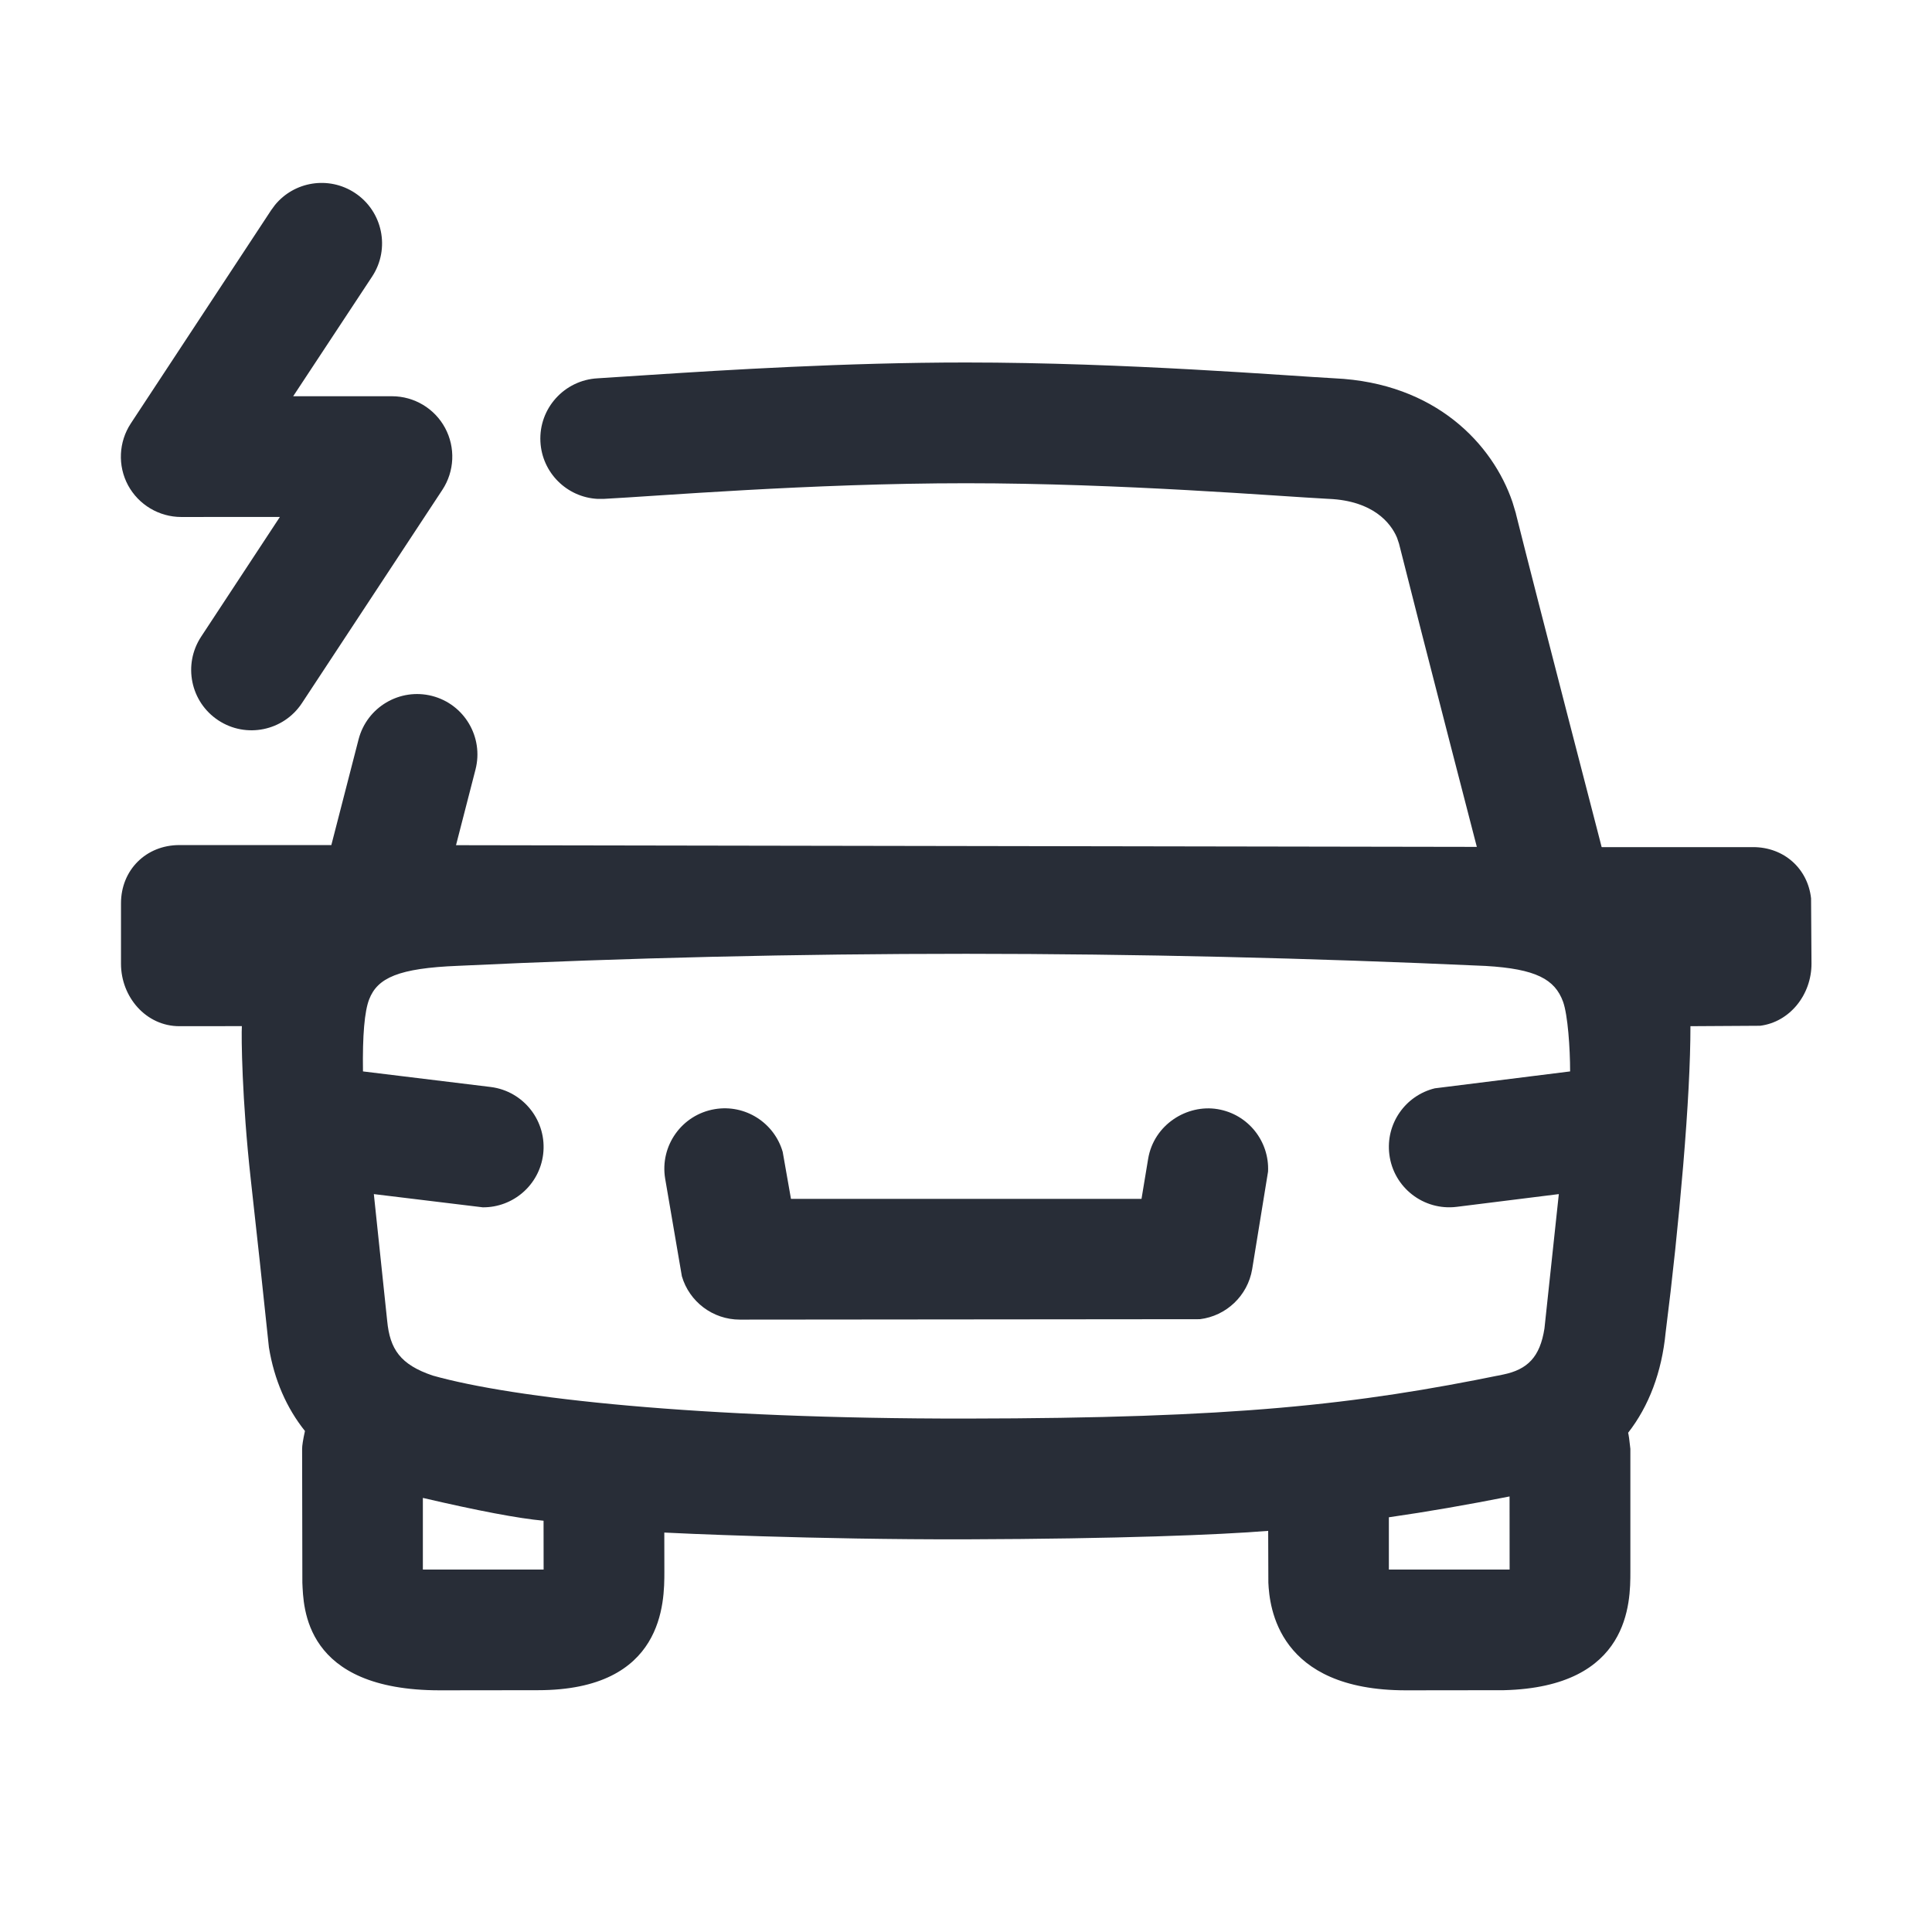 <svg width="32" height="32" viewBox="0 0 32 32" fill="none" xmlns="http://www.w3.org/2000/svg">
<g clip-path="url(#clip0_7823_54064)">
<path d="M11.839 18.371C12.345 18.286 12.825 18.598 12.964 19.079L13.101 19.857H18.907L19.017 19.193C19.112 18.626 19.662 18.286 20.168 18.371C20.674 18.455 21.027 18.905 21.003 19.405L20.74 21.021C20.666 21.463 20.309 21.797 19.874 21.85L12.254 21.857C11.806 21.857 11.417 21.56 11.294 21.139L11.017 19.521C10.927 18.977 11.294 18.462 11.839 18.371Z" fill="#282D37"/>
<path fill-rule="evenodd" clip-rule="evenodd" d="M16 6.004C18.645 6.004 21.358 6.227 22.104 6.266C23.782 6.343 24.726 7.361 25.051 8.315L25.108 8.504L25.109 8.512C25.283 9.208 25.642 10.604 25.959 11.83C26.117 12.441 26.264 13.01 26.372 13.425C26.426 13.633 26.469 13.803 26.5 13.92C26.511 13.964 26.521 14.001 26.528 14.03L26.536 14.031H29.037C29.549 14.031 29.943 14.387 29.997 14.88L30.004 15.962C30.004 16.475 29.646 16.928 29.153 16.99L27.999 16.997C27.999 17.586 27.958 18.355 27.879 19.303C27.799 20.251 27.702 21.174 27.588 22.071C27.524 22.73 27.31 23.291 26.967 23.731C26.976 23.763 26.989 23.852 27.004 23.997V26.035C27.004 26.532 27.004 27.944 24.908 27.995L23.286 27.997C21.161 27.997 21.027 26.616 21.008 26.214L21.005 25.356C20.192 25.422 18.51 25.488 16.008 25.496C13.506 25.503 11.122 25.392 11.003 25.384L11.004 26.035C11.004 26.532 11.003 27.995 8.908 27.995L7.286 27.997C5.028 27.997 5.027 26.616 5.008 26.214L5.004 23.997C5.004 23.944 5.019 23.846 5.051 23.702C4.748 23.323 4.542 22.857 4.454 22.316C4.353 21.35 4.253 20.424 4.154 19.538C4.006 18.208 3.996 17.154 4.006 16.996L2.971 16.997C2.419 16.997 2.004 16.514 2.004 15.962V14.962C2.004 14.41 2.419 13.997 2.971 13.997H5.488L5.939 12.247C6.077 11.712 6.622 11.39 7.157 11.527C7.692 11.665 8.013 12.21 7.876 12.745L7.553 13.999L24.461 14.027C24.452 13.995 24.444 13.961 24.435 13.927C24.328 13.511 24.18 12.942 24.022 12.33C23.707 11.11 23.349 9.711 23.172 9.004L23.139 8.906C23.035 8.658 22.739 8.296 22.014 8.263H22.009C21.183 8.221 18.585 8.004 16 8.004C13.413 8.004 10.836 8.221 10 8.263H9.897C9.392 8.237 8.977 7.832 8.951 7.315C8.923 6.764 9.348 6.295 9.899 6.266L10.793 6.208C11.991 6.13 14.01 6.004 16 6.004ZM7.004 25.997H9.004L9.003 25.188C8.588 25.15 7.921 25.024 7.004 24.81V25.997ZM25.003 24.786C24.3 24.925 23.644 25.039 23.004 25.131V25.997H25.004L25.003 24.786ZM16.004 15.798C13.199 15.798 10.394 15.864 7.59 15.997C6.598 16.036 6.253 16.197 6.115 16.551C6.038 16.748 6.003 17.147 6.012 17.746L8.128 18.004C8.676 18.073 9.064 18.573 8.996 19.121C8.932 19.63 8.497 20.001 7.996 19.997L6.192 19.778L6.413 21.878C6.458 22.345 6.629 22.602 7.168 22.784C8.504 23.16 11.555 23.5 16.003 23.496C20.451 23.491 22.448 23.268 24.896 22.767C25.301 22.684 25.507 22.477 25.581 22.004L25.819 19.778L24.128 19.989C23.58 20.057 23.08 19.669 23.012 19.121C22.948 18.612 23.278 18.145 23.765 18.026L26.006 17.746C26.006 17.363 25.968 16.81 25.889 16.591C25.753 16.22 25.441 16.048 24.607 15.999C21.676 15.866 18.808 15.799 16.004 15.798Z" fill="#282D37"/>
<path d="M4.553 3.397C4.873 3.004 5.445 2.91 5.878 3.195C6.339 3.499 6.467 4.119 6.164 4.58L4.856 6.563H6.492C6.86 6.563 7.198 6.765 7.372 7.088C7.546 7.412 7.529 7.806 7.327 8.113L5.001 11.646C4.697 12.107 4.077 12.235 3.616 11.931C3.155 11.628 3.028 11.008 3.331 10.546L4.636 8.562L3.003 8.563C2.635 8.563 2.296 8.361 2.121 8.038C1.947 7.714 1.965 7.32 2.167 7.013L4.492 3.48L4.553 3.397Z" fill="#282D37"/>
</g>
<defs>
<clipPath id="clip0_7823_54064">
<rect width="32" height="32" fill="white"/>
</clipPath>
</defs>
</svg>
